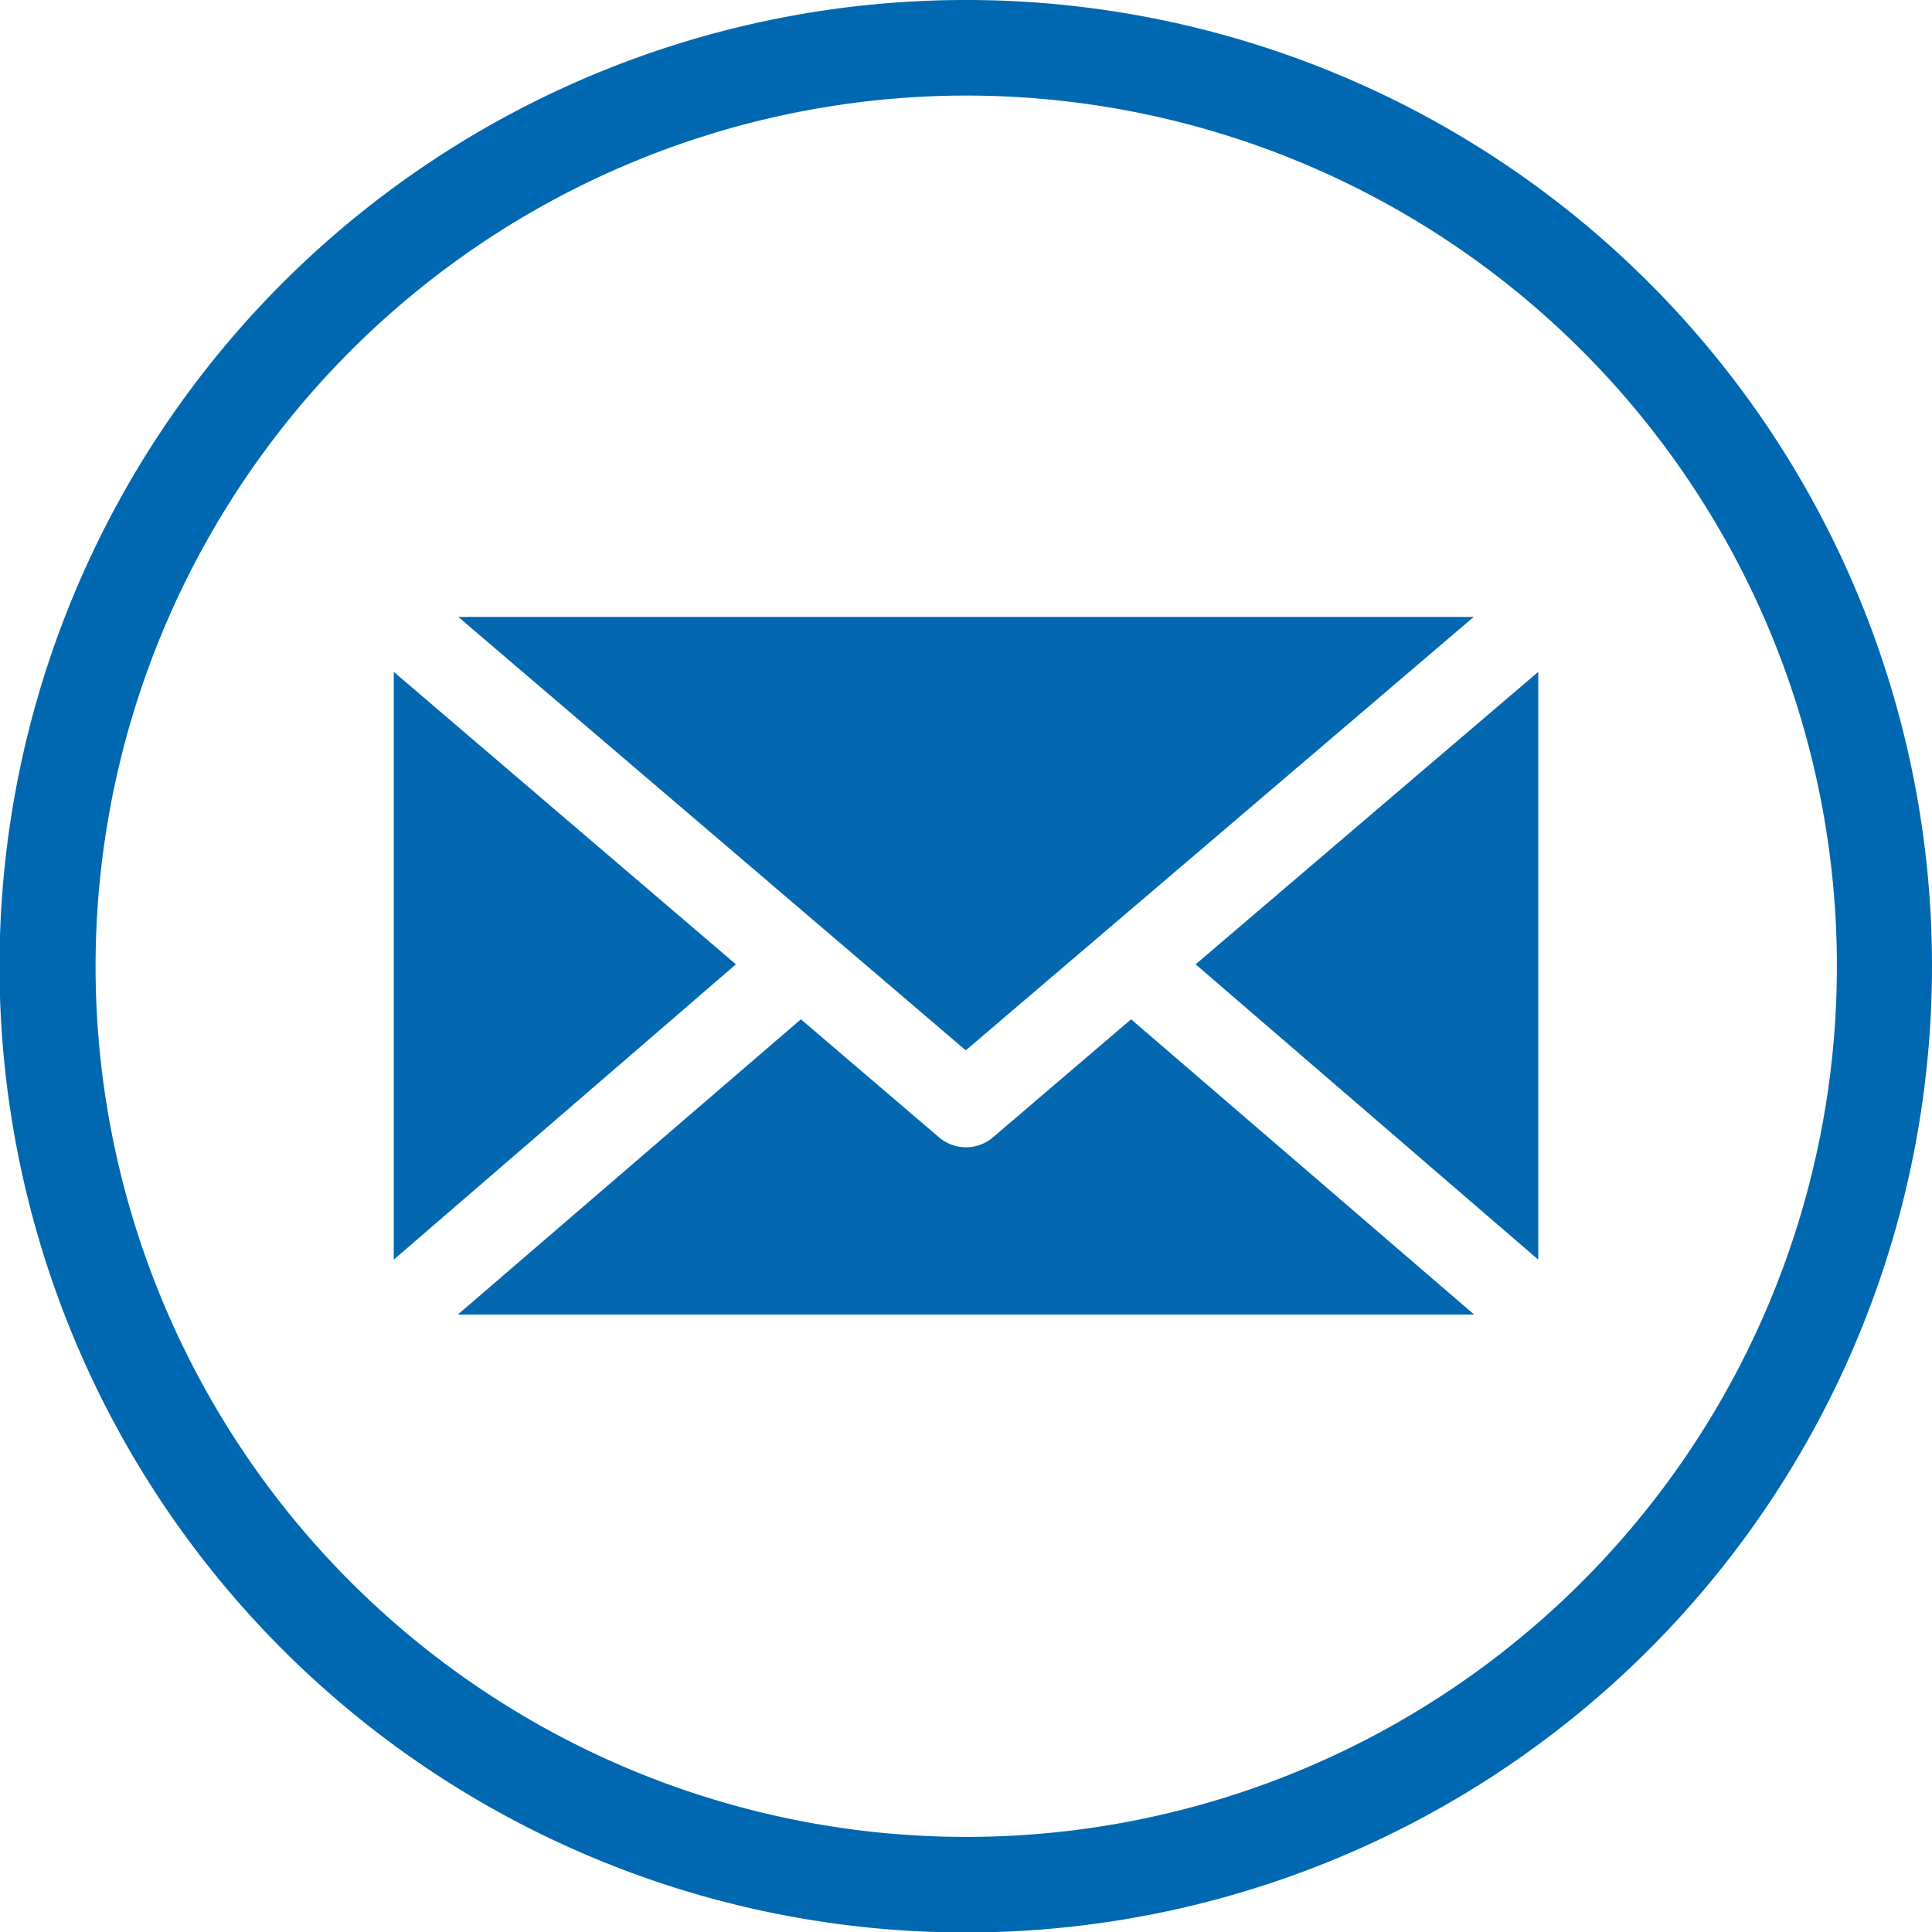 <svg id="Layer_1" data-name="Layer 1" xmlns="http://www.w3.org/2000/svg" viewBox="0 0 40.43 40.43"><defs><style>.cls-1{fill:#0068b0;}.cls-2{fill:#0468b1;}</style></defs><title>Step 3</title><path class="cls-1" d="M20.21,2A18.22,18.22,0,1,1,2,20.21,18.23,18.23,0,0,1,20.21,2m0-2A20.22,20.22,0,1,0,40.43,20.21,20.21,20.21,0,0,0,20.21,0Z"/><polygon class="cls-2" points="9.59 12.91 20.21 21.98 30.84 12.91 9.59 12.91"/><polygon class="cls-2" points="8.24 14.06 8.24 26.36 15.4 20.18 8.24 14.06"/><polygon class="cls-2" points="32.19 14.06 25.02 20.18 32.19 26.36 32.19 14.06 32.19 14.06"/><path class="cls-2" d="M16.76,21.33,9.58,27.51H30.85l-7.18-6.18L20.78,23.8a.87.87,0,0,1-1.13,0Z"/></svg>